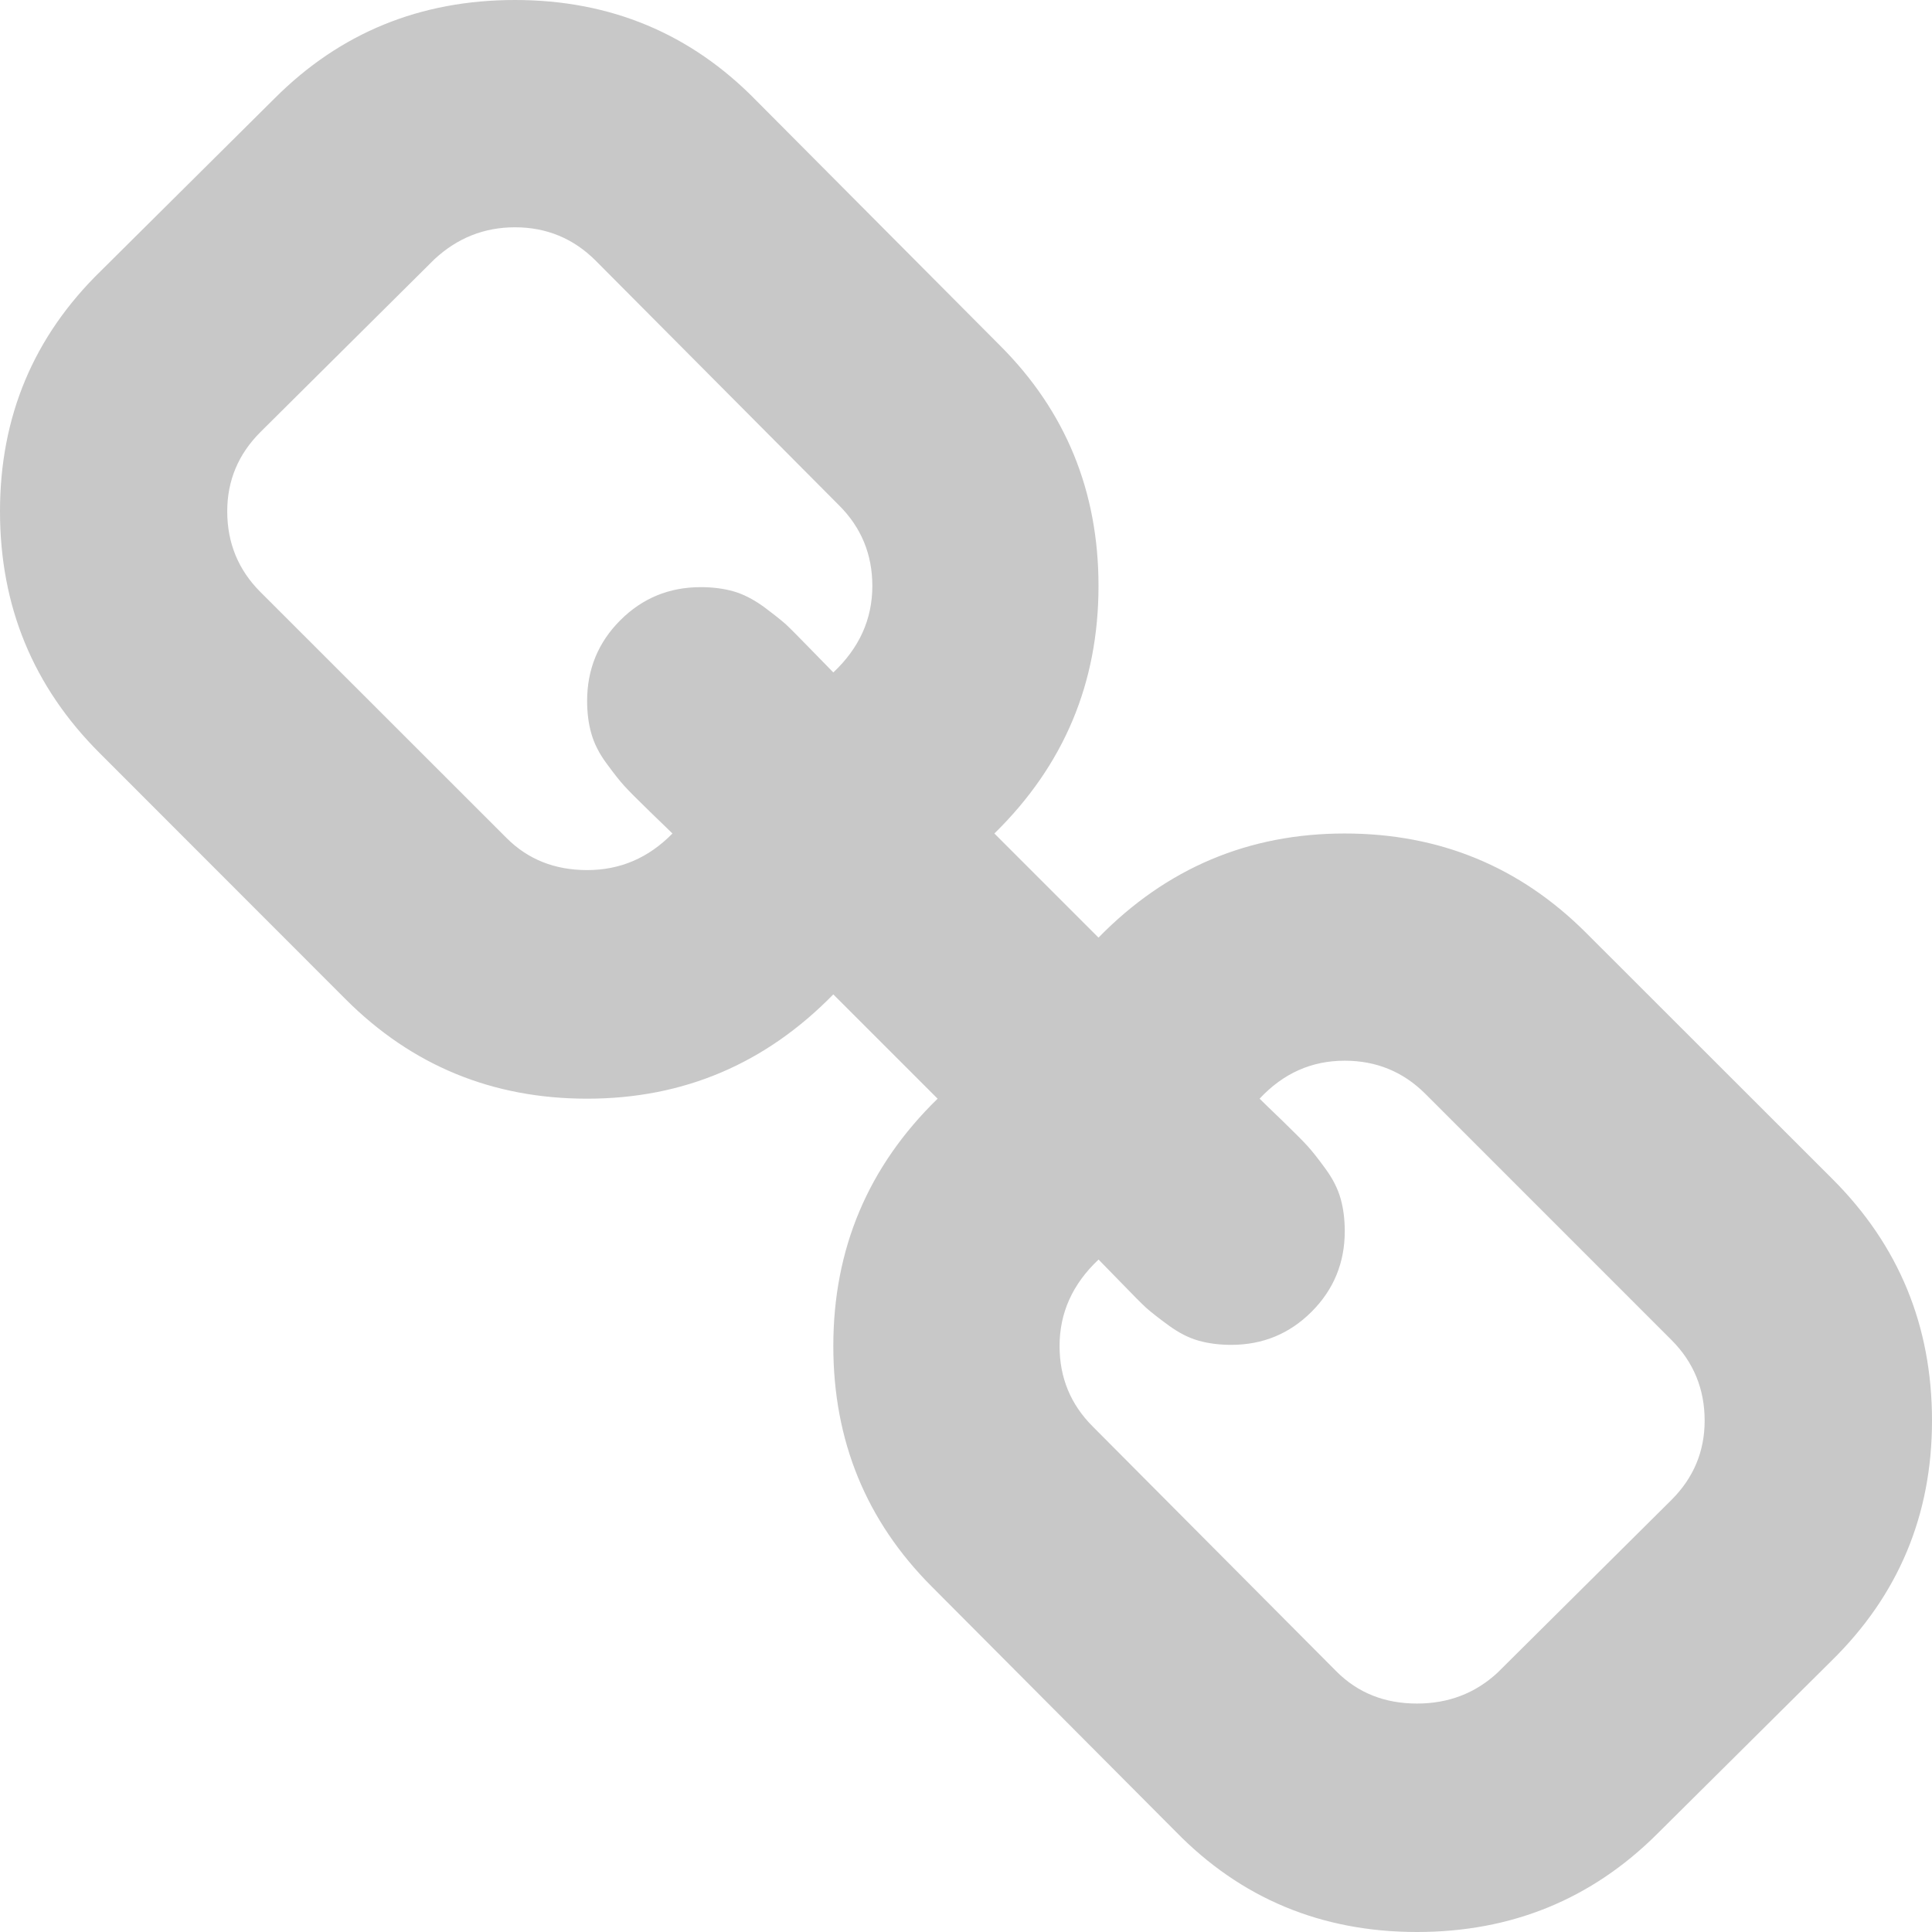 <?xml version="1.0" encoding="utf-8"?>
<!-- Generator: Adobe Illustrator 15.0.2, SVG Export Plug-In  -->
<!DOCTYPE svg PUBLIC "-//W3C//DTD SVG 1.1//EN" "http://www.w3.org/Graphics/SVG/1.1/DTD/svg11.dtd">
<svg version="1.1"
	 xmlns="http://www.w3.org/2000/svg" xmlns:xlink="http://www.w3.org/1999/xlink" xmlns:a="http://ns.adobe.com/AdobeSVGViewerExtensions/3.0/"
	 x="0px" y="0px" width="65px" height="65px" viewBox="0 0 65 65" overflow="visible" enable-background="new 0 0 65 65"
	 xml:space="preserve">
<defs>
</defs>
<path fill="#C8C8C8" d="M65,47.796c0,3.183-1.133,5.878-3.386,8.085l-5.855,5.814C53.552,63.896,50.856,65,47.674,65
	c-3.212,0-5.924-1.127-8.126-3.386l-8.207-8.242c-2.201-2.207-3.305-4.902-3.305-8.085c0-3.271,1.168-6.041,3.509-8.323
	l-3.509-3.509c-2.282,2.335-5.041,3.509-8.282,3.509c-3.188,0-5.896-1.115-8.126-3.346L3.346,25.33C1.115,23.1,0,20.393,0,17.204
	c0-3.183,1.127-5.878,3.386-8.082l5.855-5.814C11.442,1.104,14.138,0,17.326,0c3.212,0,5.918,1.13,8.12,3.386l8.207,8.248
	c2.201,2.201,3.305,4.896,3.305,8.079c0,3.271-1.168,6.041-3.503,8.329l3.503,3.503c2.282-2.335,5.047-3.503,8.282-3.503
	c3.188,0,5.896,1.115,8.126,3.346l8.288,8.282C63.885,41.9,65,44.607,65,47.796z M29.349,19.713c0-1.057-0.371-1.963-1.115-2.706
	l-8.201-8.245c-0.743-0.74-1.649-1.115-2.706-1.115c-1.04,0-1.94,0.36-2.713,1.077l-5.854,5.814
	c-0.743,0.743-1.115,1.632-1.115,2.666c0,1.062,0.372,1.969,1.115,2.712l8.288,8.283c0.715,0.714,1.615,1.074,2.707,1.074
	c1.115,0,2.067-0.412,2.869-1.231c-0.081-0.081-0.337-0.325-0.761-0.737s-0.709-0.697-0.854-0.859
	c-0.146-0.157-0.349-0.413-0.599-0.756c-0.256-0.343-0.424-0.685-0.517-1.016c-0.094-0.331-0.14-0.697-0.14-1.093
	c0-1.062,0.372-1.969,1.115-2.712s1.644-1.115,2.706-1.115c0.401,0,0.762,0.046,1.099,0.14c0.331,0.093,0.668,0.267,1.016,0.517
	c0.343,0.256,0.593,0.453,0.756,0.599c0.156,0.145,0.441,0.436,0.854,0.859s0.656,0.674,0.737,0.755
	C28.913,21.798,29.349,20.828,29.349,19.713z M57.351,47.796c0-1.062-0.372-1.969-1.115-2.712l-8.282-8.283
	c-0.744-0.743-1.649-1.115-2.713-1.115c-1.115,0-2.067,0.424-2.863,1.278c0.075,0.075,0.331,0.325,0.755,0.731
	c0.424,0.412,0.709,0.697,0.854,0.859c0.146,0.157,0.349,0.413,0.599,0.756c0.256,0.348,0.424,0.685,0.517,1.016
	c0.094,0.331,0.14,0.697,0.14,1.099c0,1.057-0.372,1.963-1.115,2.706s-1.644,1.115-2.706,1.115c-0.396,0-0.762-0.046-1.093-0.14
	c-0.337-0.093-0.673-0.267-1.016-0.517c-0.349-0.256-0.599-0.453-0.762-0.599c-0.156-0.145-0.441-0.43-0.854-0.859
	c-0.412-0.424-0.656-0.674-0.737-0.755c-0.877,0.825-1.312,1.795-1.312,2.91c0,1.062,0.371,1.963,1.115,2.706l8.201,8.242
	c0.72,0.721,1.62,1.08,2.712,1.08c1.058,0,1.964-0.349,2.707-1.039l5.854-5.814C56.979,49.719,57.351,48.83,57.351,47.796z"/>
</svg>
